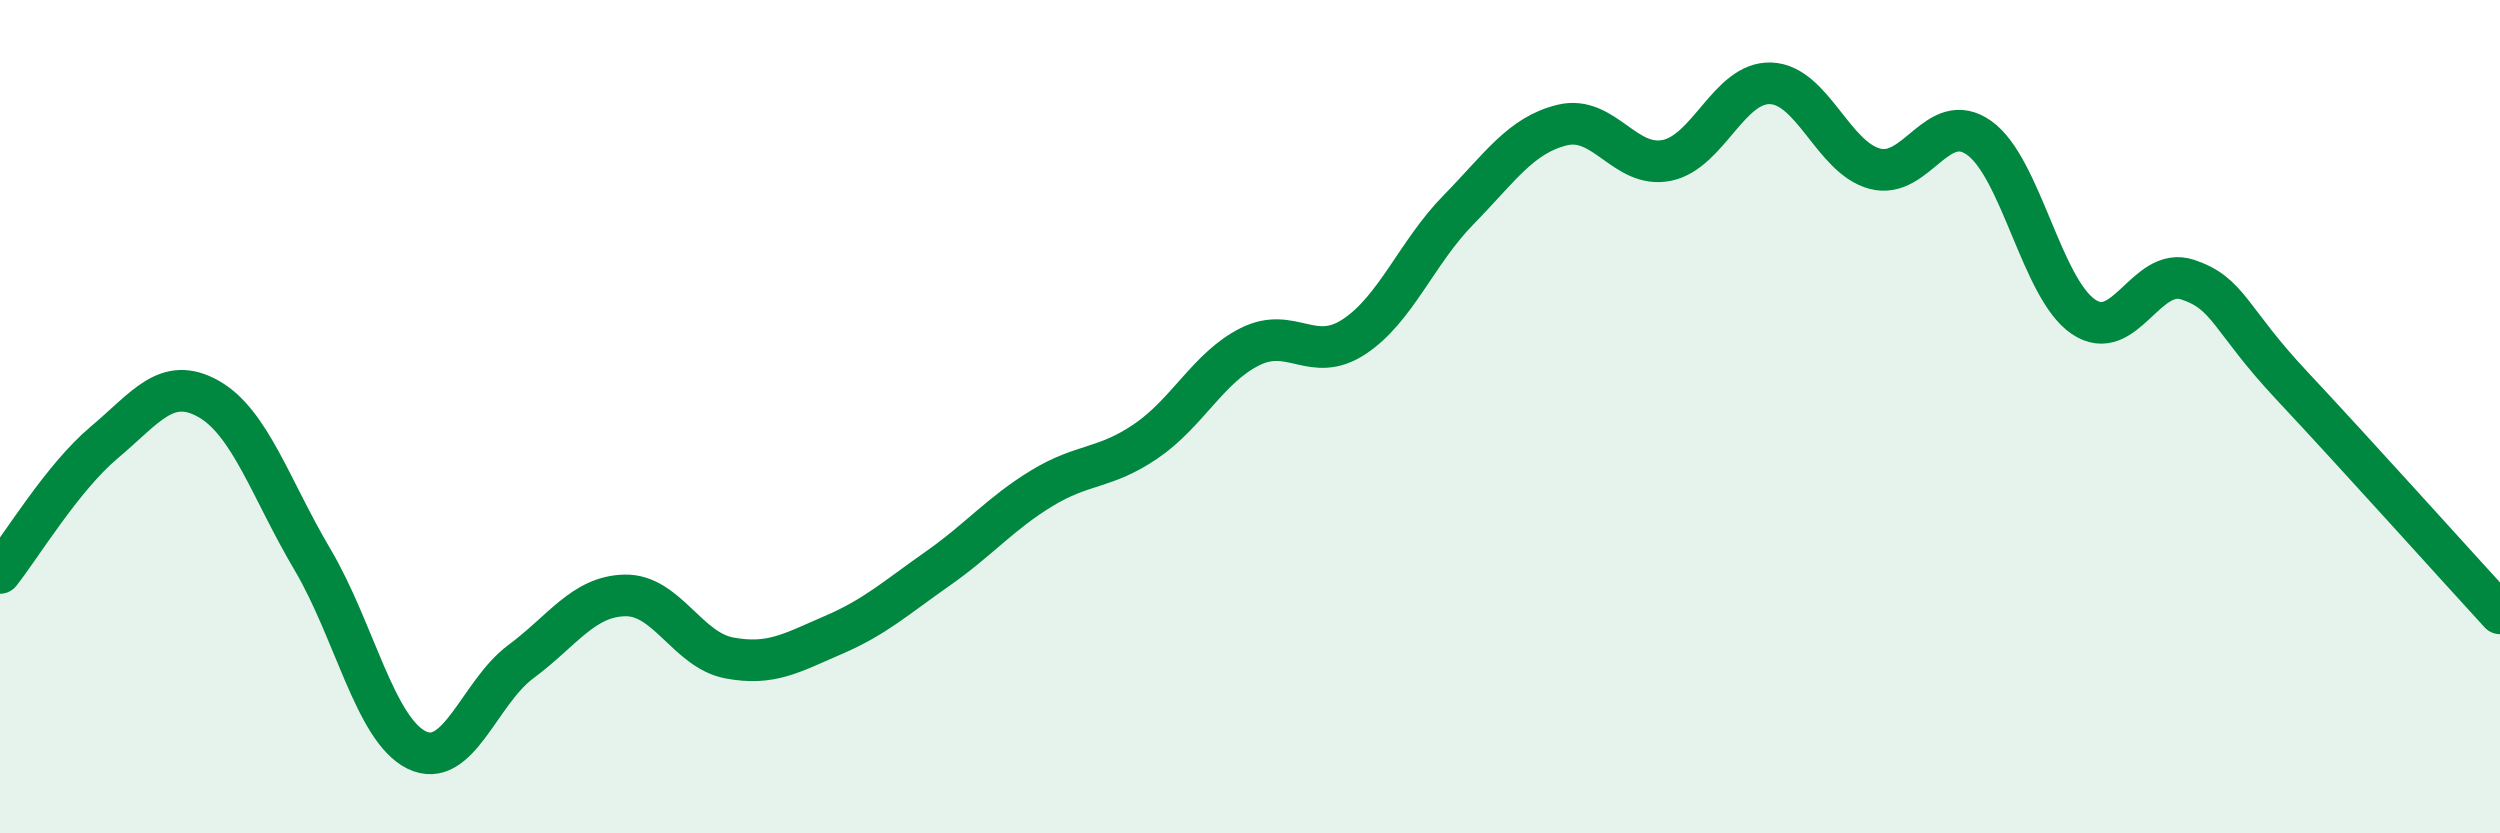 
    <svg width="60" height="20" viewBox="0 0 60 20" xmlns="http://www.w3.org/2000/svg">
      <path
        d="M 0,13.75 C 0.5,13.12 1.5,11.46 2.5,10.62 C 3.5,9.78 4,9.01 5,9.57 C 6,10.13 6.5,11.74 7.5,13.43 C 8.5,15.12 9,17.51 10,18 C 11,18.49 11.5,16.62 12.5,15.88 C 13.5,15.14 14,14.31 15,14.29 C 16,14.27 16.5,15.6 17.5,15.79 C 18.5,15.98 19,15.67 20,15.24 C 21,14.81 21.5,14.35 22.5,13.65 C 23.5,12.95 24,12.33 25,11.72 C 26,11.11 26.5,11.27 27.5,10.59 C 28.5,9.91 29,8.82 30,8.32 C 31,7.82 31.5,8.74 32.5,8.08 C 33.5,7.42 34,6.06 35,5.04 C 36,4.02 36.5,3.24 37.5,3 C 38.5,2.76 39,4.05 40,3.85 C 41,3.65 41.5,1.96 42.5,2 C 43.5,2.04 44,3.79 45,4.05 C 46,4.31 46.5,2.6 47.5,3.31 C 48.5,4.02 49,6.92 50,7.6 C 51,8.28 51.5,6.38 52.5,6.71 C 53.5,7.04 53.5,7.65 55,9.25 C 56.5,10.85 59,13.63 60,14.72L60 20L0 20Z"
        fill="#008740"
        opacity="0.1"
        stroke-linecap="round"
        stroke-linejoin="round"
      />
      <path
        d="M 0,13.75 C 0.5,13.12 1.5,11.46 2.5,10.62 C 3.5,9.78 4,9.01 5,9.57 C 6,10.13 6.5,11.74 7.5,13.43 C 8.5,15.12 9,17.51 10,18 C 11,18.49 11.5,16.62 12.5,15.88 C 13.5,15.14 14,14.31 15,14.29 C 16,14.27 16.5,15.6 17.5,15.79 C 18.5,15.98 19,15.67 20,15.24 C 21,14.81 21.5,14.35 22.5,13.65 C 23.5,12.95 24,12.33 25,11.72 C 26,11.11 26.5,11.27 27.5,10.59 C 28.5,9.91 29,8.82 30,8.32 C 31,7.82 31.5,8.74 32.5,8.08 C 33.5,7.42 34,6.06 35,5.04 C 36,4.02 36.5,3.24 37.5,3 C 38.5,2.76 39,4.05 40,3.85 C 41,3.65 41.5,1.96 42.5,2 C 43.5,2.04 44,3.79 45,4.05 C 46,4.31 46.5,2.6 47.5,3.31 C 48.5,4.02 49,6.92 50,7.6 C 51,8.28 51.5,6.38 52.5,6.71 C 53.5,7.04 53.5,7.65 55,9.25 C 56.5,10.85 59,13.63 60,14.72"
        stroke="#008740"
        stroke-width="1"
        fill="none"
        stroke-linecap="round"
        stroke-linejoin="round"
      />
    </svg>
  